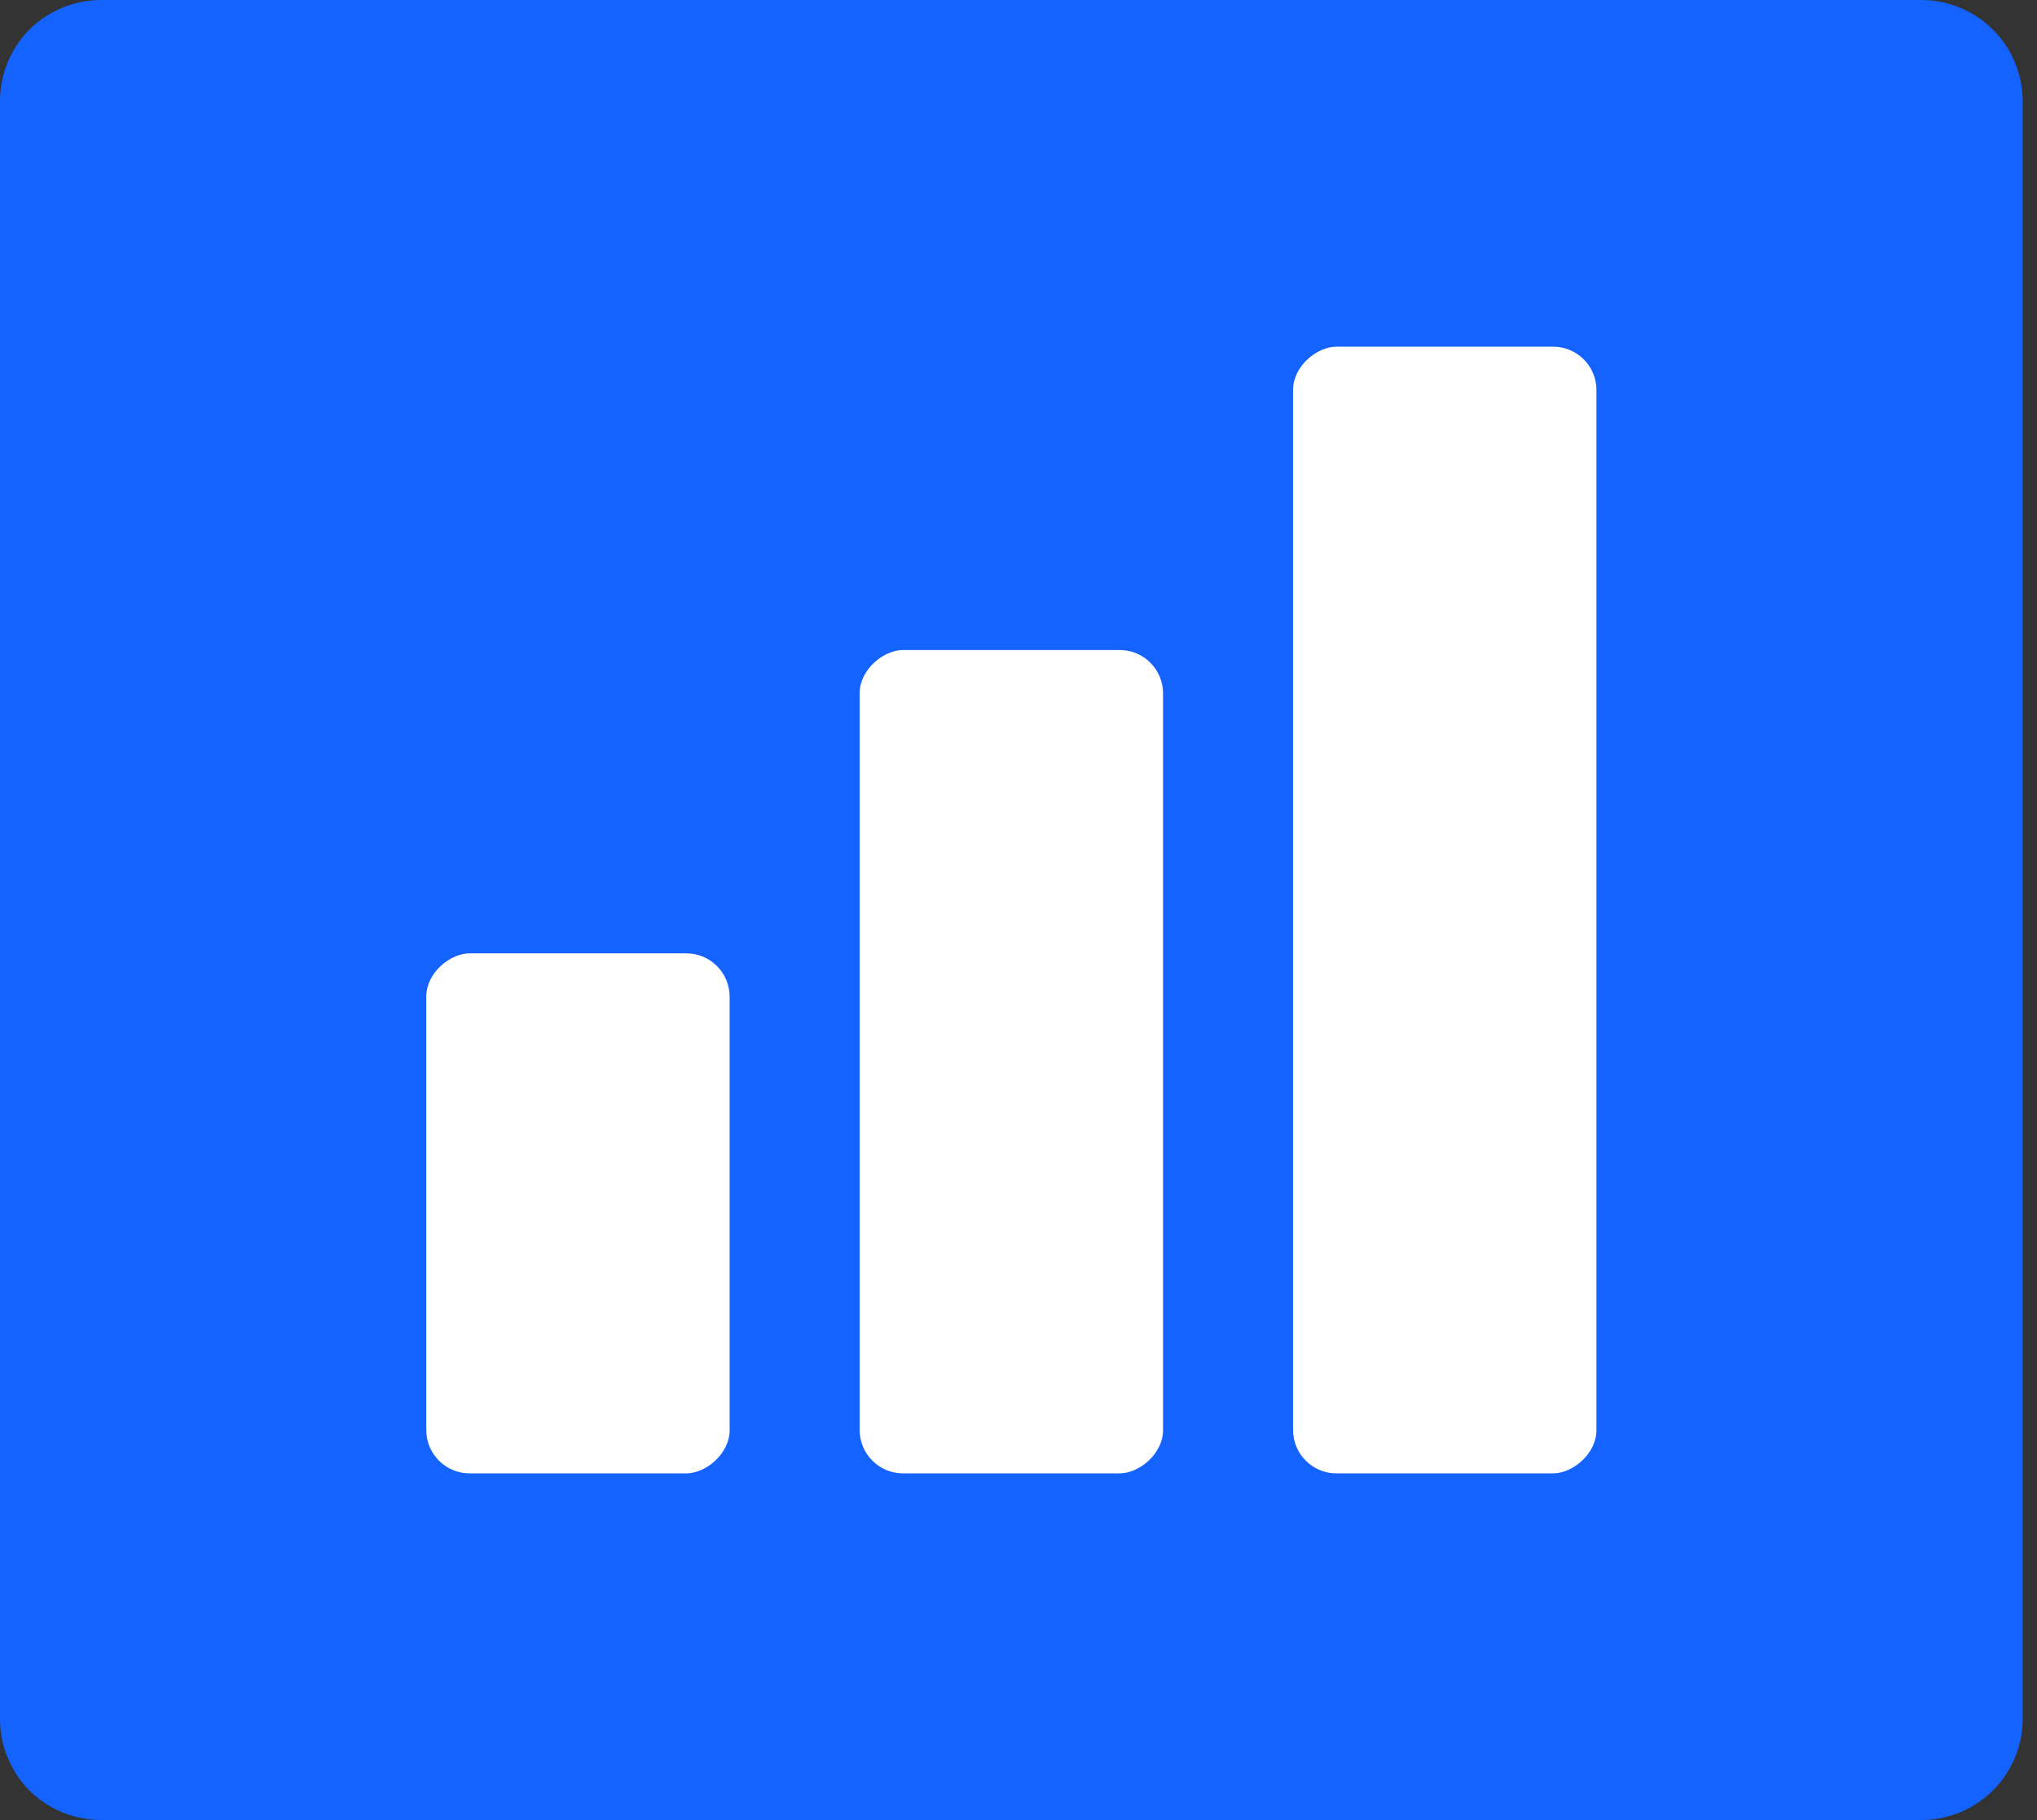 <?xml version="1.0" encoding="UTF-8"?> <svg xmlns="http://www.w3.org/2000/svg" xmlns:xlink="http://www.w3.org/1999/xlink" width="47px" height="42px" viewBox="0 0 47 42" version="1.1"><rect x="0" y="0" width="47" height="42" fill="#333333" stroke="none"/><title>growing-icon</title><desc>Created with Sketch.</desc><defs></defs><g id="Page-1" stroke="none" stroke-width="1" fill="none" fill-rule="evenodd"><g id="growing-icon" transform="translate(23.5, 21) rotate(-90) translate(-23.5, -21) translate(2.5, -2.5)"><path d="M41.32,0.68 C40.88,0.246 40.288,0.002 39.67,0 L2.33,0 C1.712,0.002 1.12,0.246 0.68,0.68 C0.246,1.12 0.002,1.712 0,2.33 L0,44.33 C-1e-05,44.949 0.245,45.543 0.682,45.981 C1.119,46.42 1.711,46.667 2.33,46.67 L39.67,46.67 C40.289,46.667 40.882,46.42 41.318,45.981 C41.755,45.543 42,44.949 42,44.33 L42,2.33 C41.998,1.712 41.754,1.12 41.32,0.68 Z" id="Shape" fill="#1463FF"></path><g id="Group" transform="translate(21, 23.335) rotate(-270) translate(-21, -23.335) translate(7.5, 10.335)" fill="#FFFFFF"><rect id="Rectangle" transform="translate(3.5, 20) rotate(-270) translate(-3.5, -20) " x="-2.5" y="16.5" width="12" height="7" rx="1"></rect><rect id="Rectangle" transform="translate(13.5, 16.5) rotate(-270) translate(-13.5, -16.5) " x="4" y="13" width="19" height="7" rx="1"></rect><rect id="Rectangle" transform="translate(23.5, 13) rotate(-270) translate(-23.5, -13) " x="10.5" y="9.5" width="26" height="7" rx="1"></rect></g></g></g></svg> 